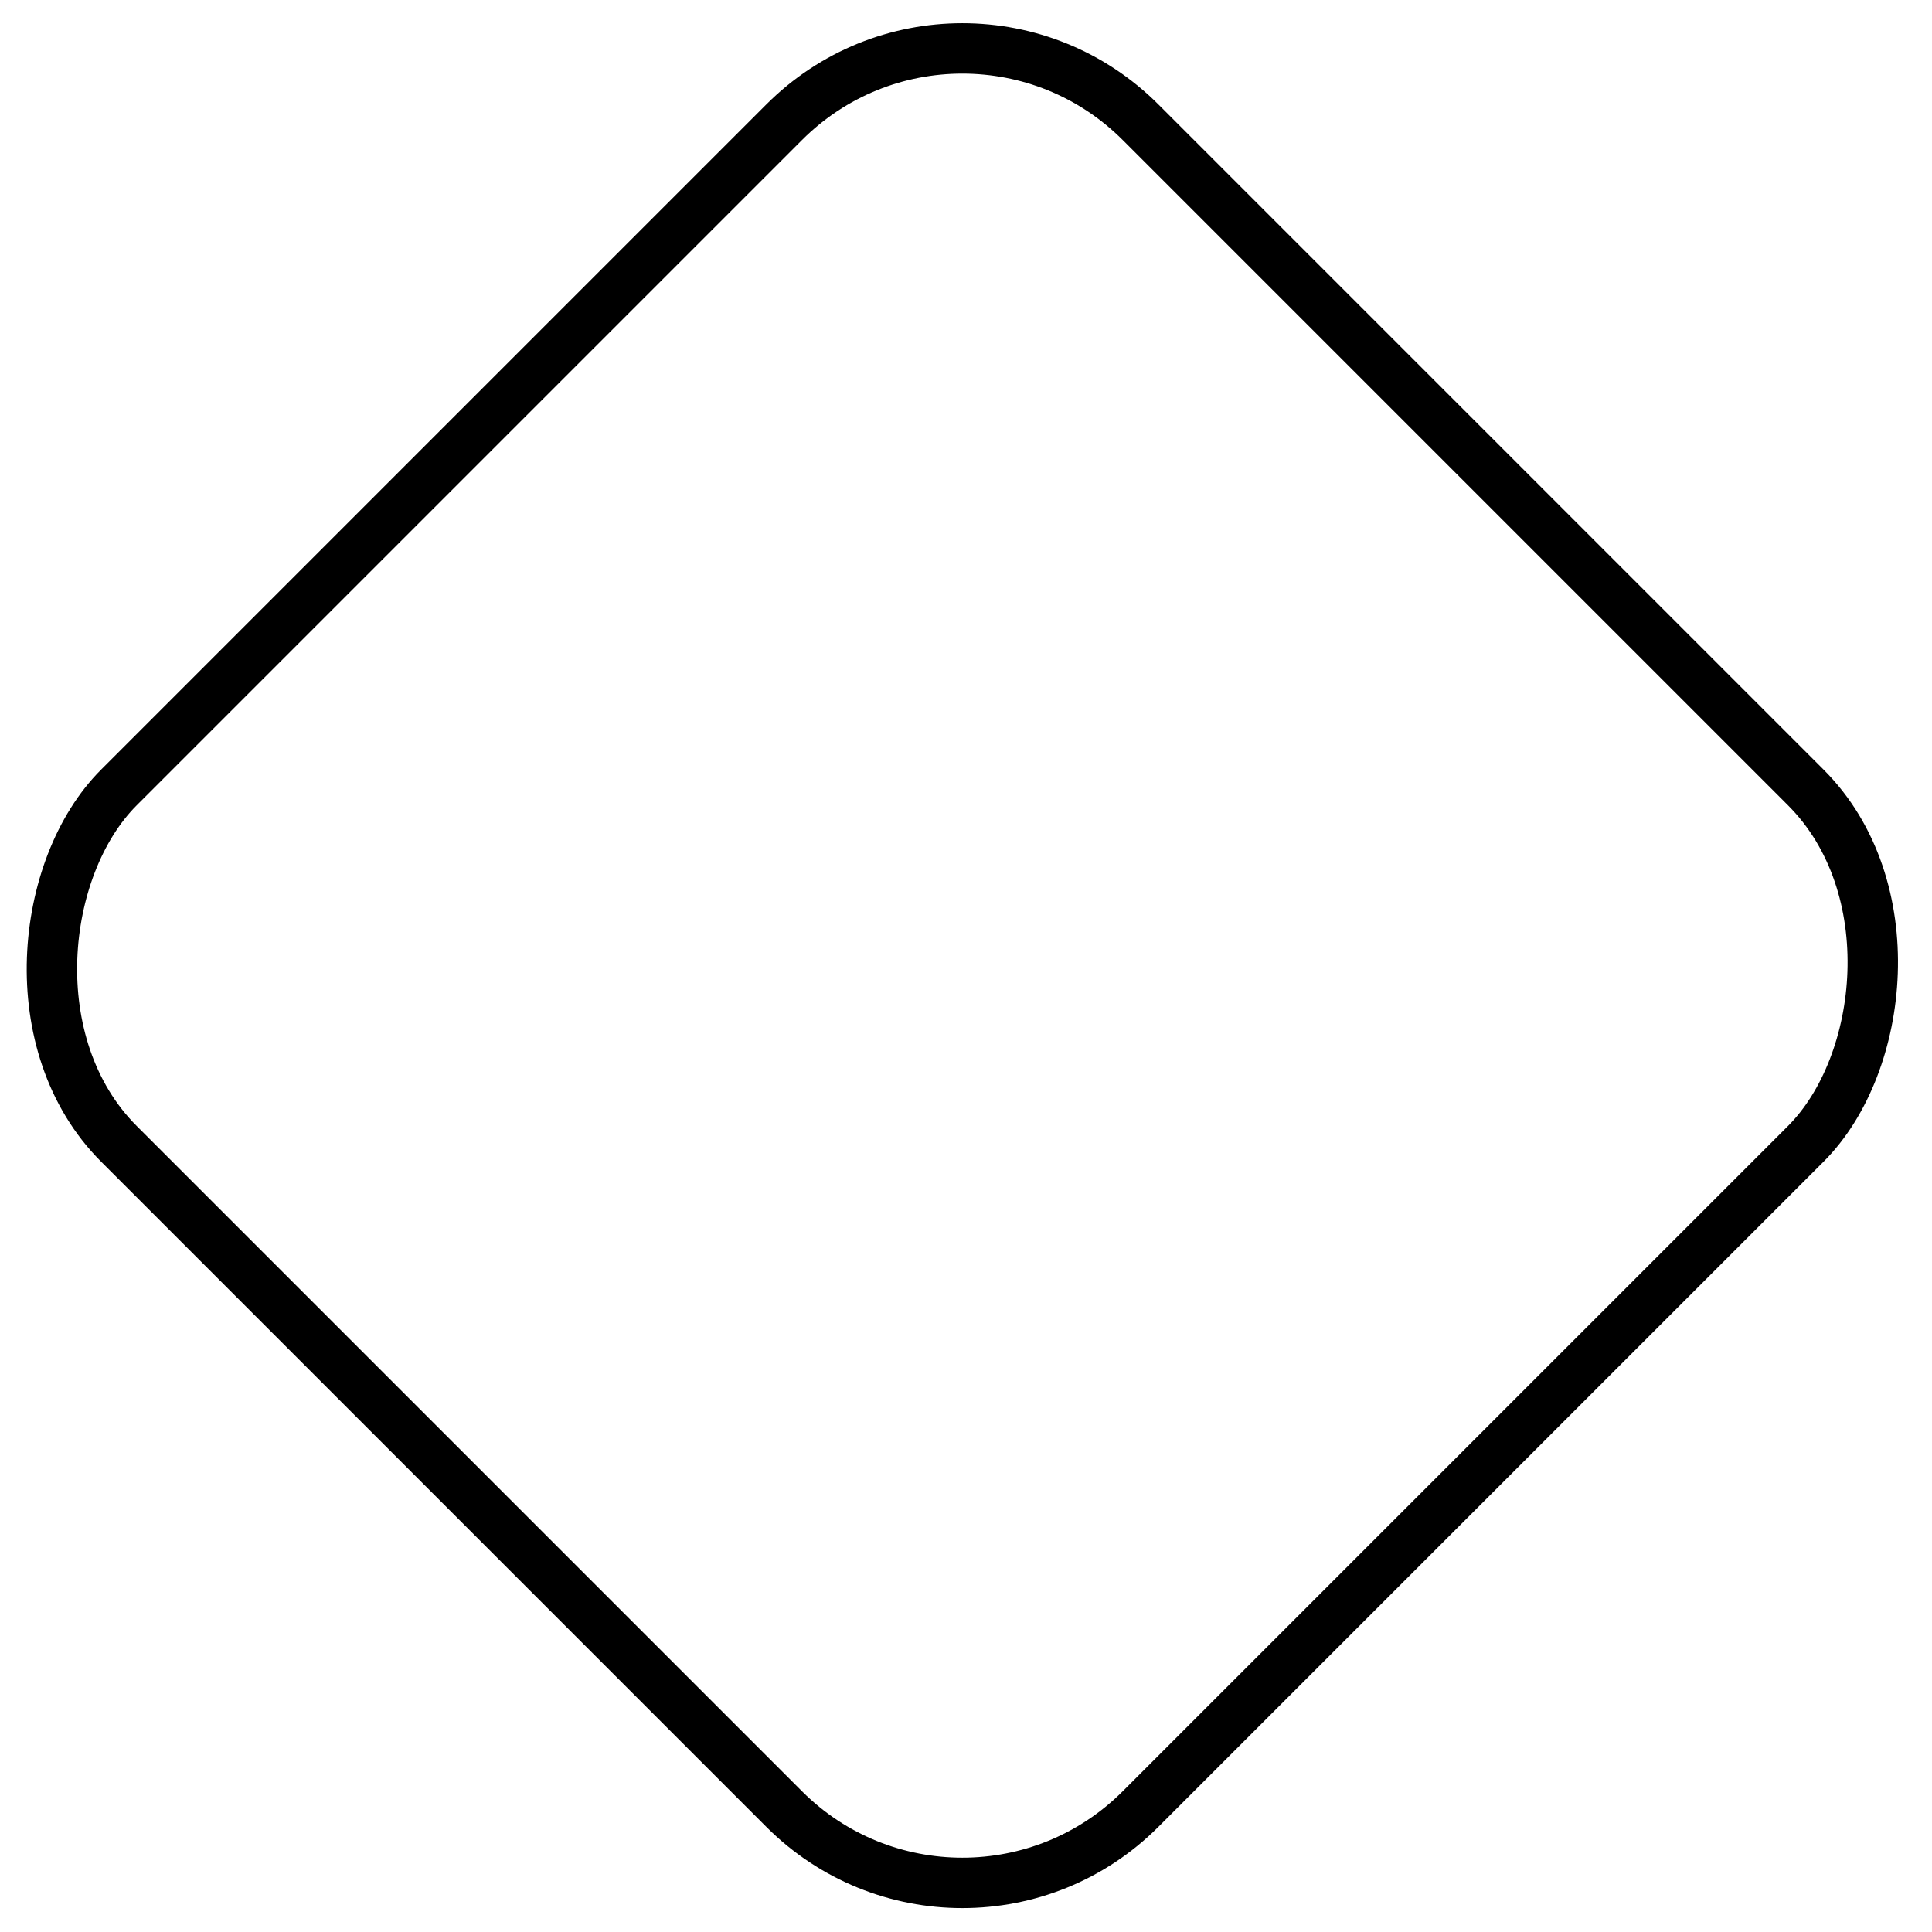 <svg xmlns:xlink="http://www.w3.org/1999/xlink" xmlns="http://www.w3.org/2000/svg" version="1.1" viewBox="0 0 115 115" height="115px" width="115px">
    <title>Chalk SVG</title>
    <g fill-rule="evenodd" fill="none" stroke-width="1" stroke="none" id="Page-1">
        <rect rx="15" height="86" width="86" y="14.479" x="14.283" transform="translate(57.283, 57.479) rotate(-315) translate(-57.283, -57.479)" stroke-width="3" stroke="#000000" id="Rectangle-Copy-98"></rect>
    </g>
</svg>